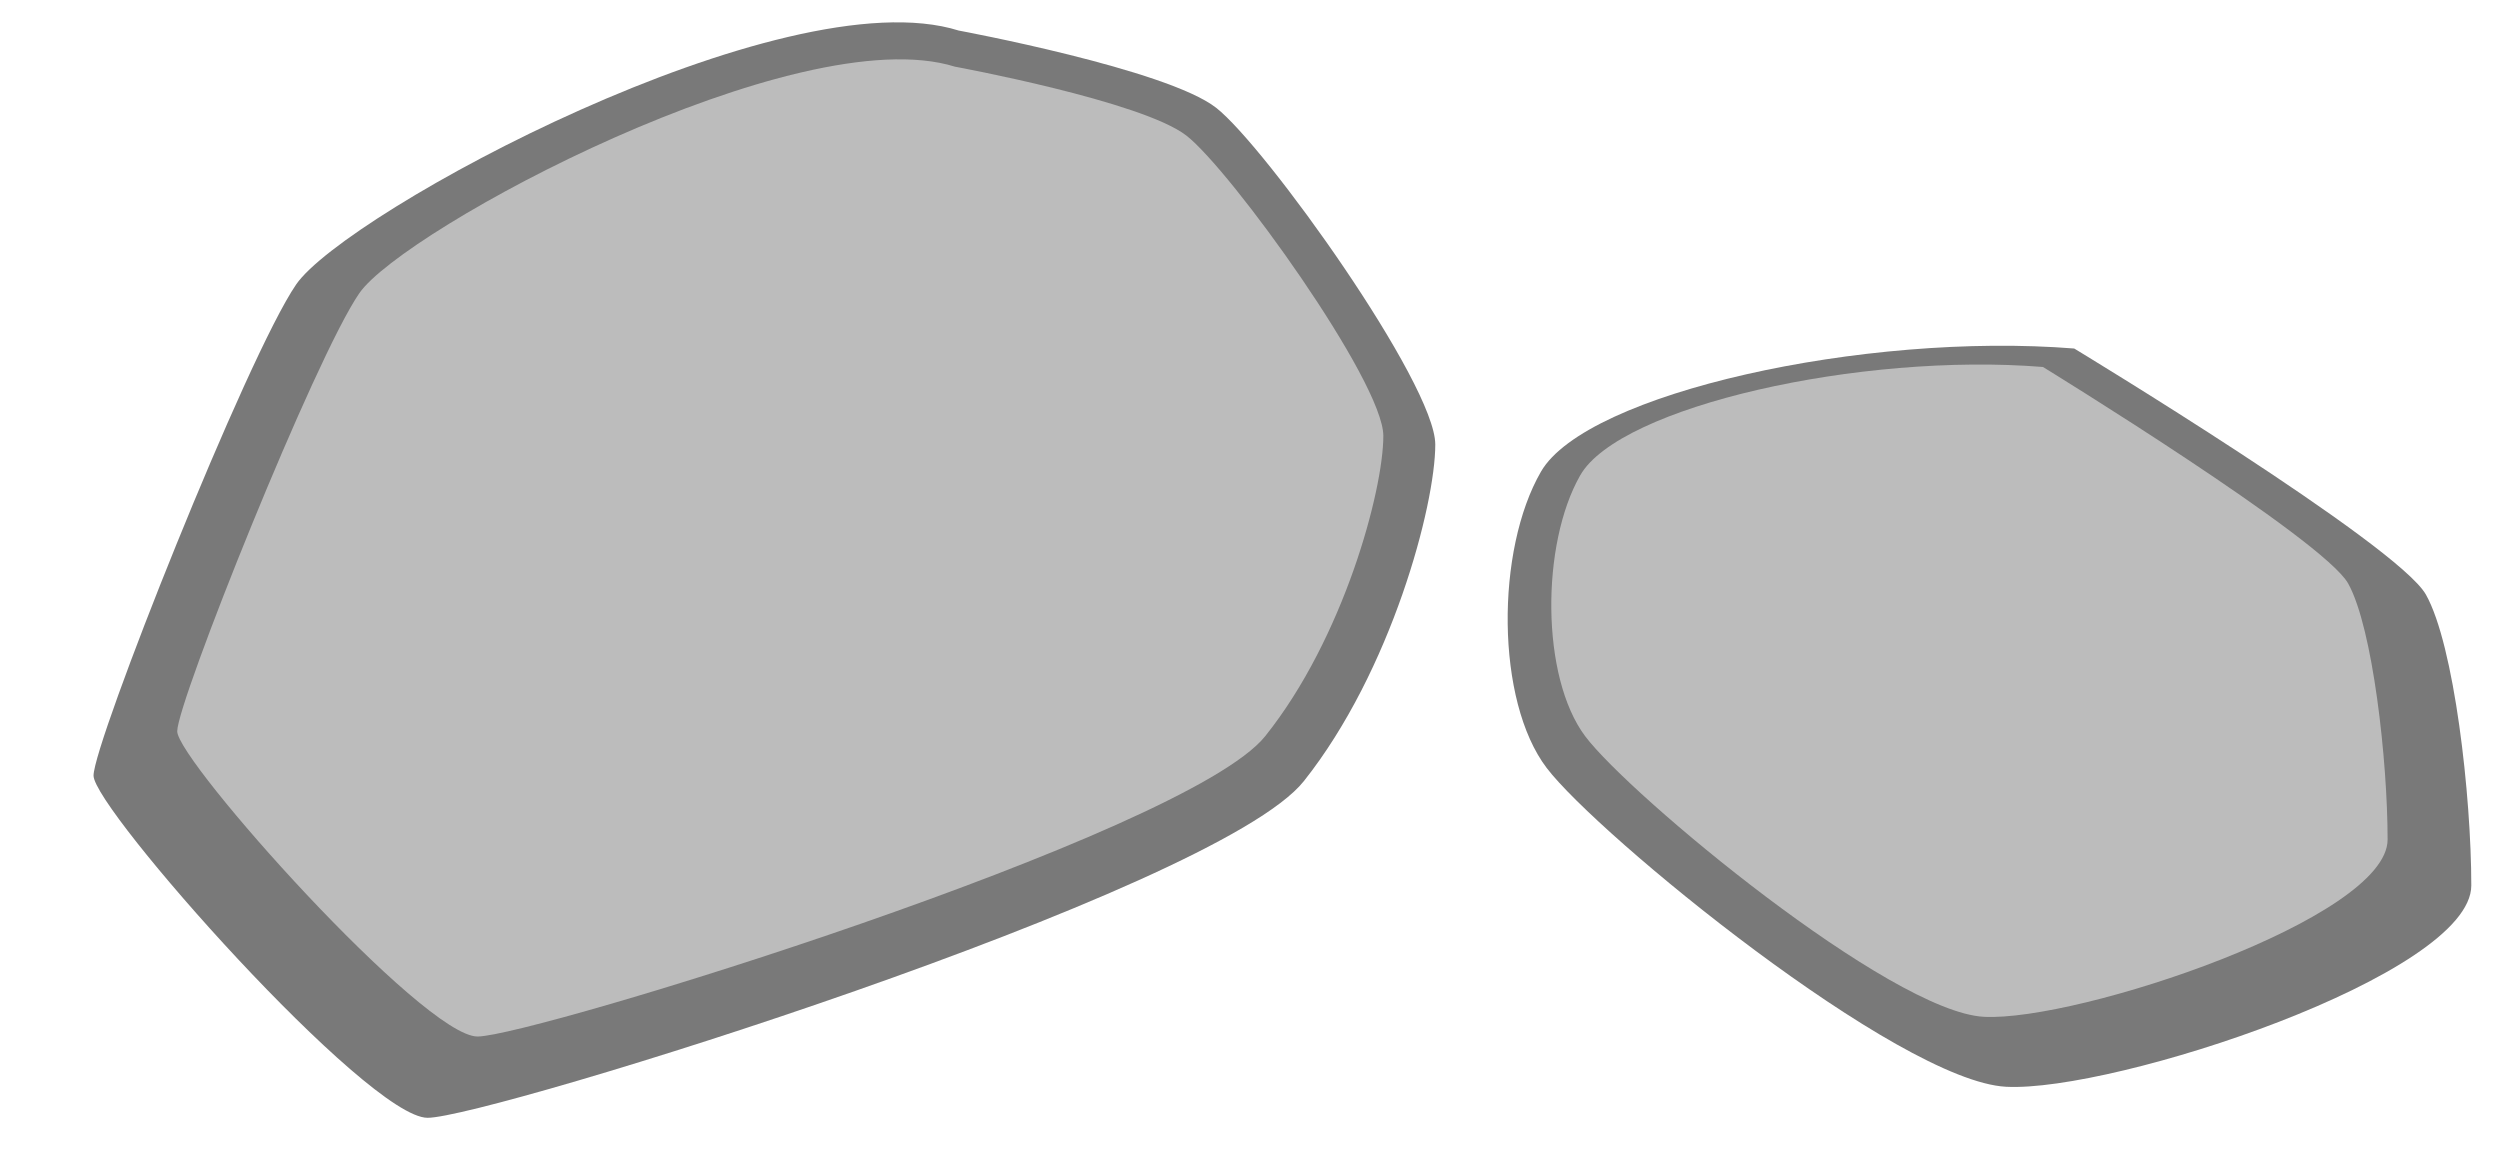 <?xml version="1.0" encoding="UTF-8" standalone="no"?>
<!-- Created with Inkscape (http://www.inkscape.org/) -->

<svg
   xmlns:dc="http://purl.org/dc/elements/1.1/"
   xmlns:cc="http://creativecommons.org/ns#"
   xmlns:rdf="http://www.w3.org/1999/02/22-rdf-syntax-ns#"
   xmlns:svg="http://www.w3.org/2000/svg"
   xmlns="http://www.w3.org/2000/svg"
   xmlns:sodipodi="http://sodipodi.sourceforge.net/DTD/sodipodi-0.dtd"
   xmlns:inkscape="http://www.inkscape.org/namespaces/inkscape"
   width="256.494"
   height="117.96"
   id="svg4200"
   version="1.1"
   inkscape:version="0.91 r13725"
   sodipodi:docname="stone1.svg">
  <defs
     id="defs4202" />
  <sodipodi:namedview
     id="base"
     pagecolor="#ffffff"
     bordercolor="#666666"
     borderopacity="1.0"
     inkscape:pageopacity="0.0"
     inkscape:pageshadow="2"
     inkscape:zoom="1.979899"
     inkscape:cx="-41.764412"
     inkscape:cy="76.26628"
     inkscape:document-units="px"
     inkscape:current-layer="layer1"
     showgrid="false"
     borderlayer="true"
     fit-margin-top="0"
     fit-margin-left="0"
     fit-margin-right="0"
     fit-margin-bottom="0"
     inkscape:window-width="1880"
     inkscape:window-height="1060"
     inkscape:window-x="-2"
     inkscape:window-y="-3"
     inkscape:window-maximized="1" />
  <g
     inkscape:label="Calque 1"
     inkscape:groupmode="layer"
     id="layer1"
     transform="translate(-337.467,-161.954)">
    <path
       style="fill:#797979;fill-opacity:1;fill-rule:evenodd;stroke:none;stroke-width:1px;stroke-linecap:butt;stroke-linejoin:miter;stroke-opacity:1"
       d="m 435.84,165.092 c -17.98,-5.662 -62.93,18.685 -67.987,26.046 -5.057,7.361 -20.789,46.997 -20.789,50.394 0,3.397 28.094,35.106 34.274,35.106 6.181,0 80.91,-23.215 89.9,-34.54 8.99,-11.324 13.485,-28.311 13.485,-34.54 0,-6.228 -17.418,-30.576 -22.475,-34.54 -5.057,-3.964 -26.408,-7.927 -26.408,-7.927 z"
       id="path4149-3"
       inkscape:connector-curvature="0" />
    <path
       style="fill:#bcbcbc;fill-rule:evenodd;stroke:none;stroke-width:1px;stroke-linecap:butt;stroke-linejoin:miter;stroke-opacity:1;fill-opacity:1"
       d="m 435.452,168.797 c -16.162,-5.051 -56.569,16.668 -61.114,23.233 -4.546,6.566 -18.688,41.921 -18.688,44.952 0,3.03 25.254,31.315 30.81,31.315 5.556,0 72.731,-20.708 80.812,-30.81 8.081,-10.102 12.122,-25.254 12.122,-30.81 0,-5.556 -15.657,-27.274 -20.203,-30.81 -4.546,-3.536 -23.739,-7.071 -23.739,-7.071 z"
       id="path4149"
       inkscape:connector-curvature="0" />
    <path
       style="fill:#797979;fill-opacity:1;fill-rule:evenodd;stroke:none;stroke-width:1px;stroke-linecap:butt;stroke-linejoin:miter;stroke-opacity:1"
       d="m 550.278,197.711 c -21.533,-1.721 -50.05,4.59 -54.705,12.624 -4.656,8.033 -4.656,23.526 0.582,30.412 5.238,6.886 36.082,32.133 47.14,32.707 11.057,0.574 47.722,-11.476 47.722,-20.657 0,-9.181 -1.746,-24.674 -4.656,-29.838 -2.91,-5.164 -36.082,-25.248 -36.082,-25.248 z"
       id="path4151-6"
       inkscape:connector-curvature="0" />
    <path
       style="fill:#bcbcbc;fill-rule:evenodd;stroke:none;stroke-width:1px;stroke-linecap:butt;stroke-linejoin:miter;stroke-opacity:1;fill-opacity:1"
       d="m 547.074,199.606 c -18.688,-1.515 -43.437,4.041 -47.477,11.112 -4.041,7.071 -4.041,20.708 0.505,26.769 4.546,6.061 31.315,28.284 40.911,28.789 9.596,0.505 41.416,-10.102 41.416,-18.183 0,-8.081 -1.515,-21.718 -4.041,-26.264 -2.525,-4.546 -31.315,-22.223 -31.315,-22.223 z"
       id="path4151"
       inkscape:connector-curvature="0" />
  </g>
</svg>
